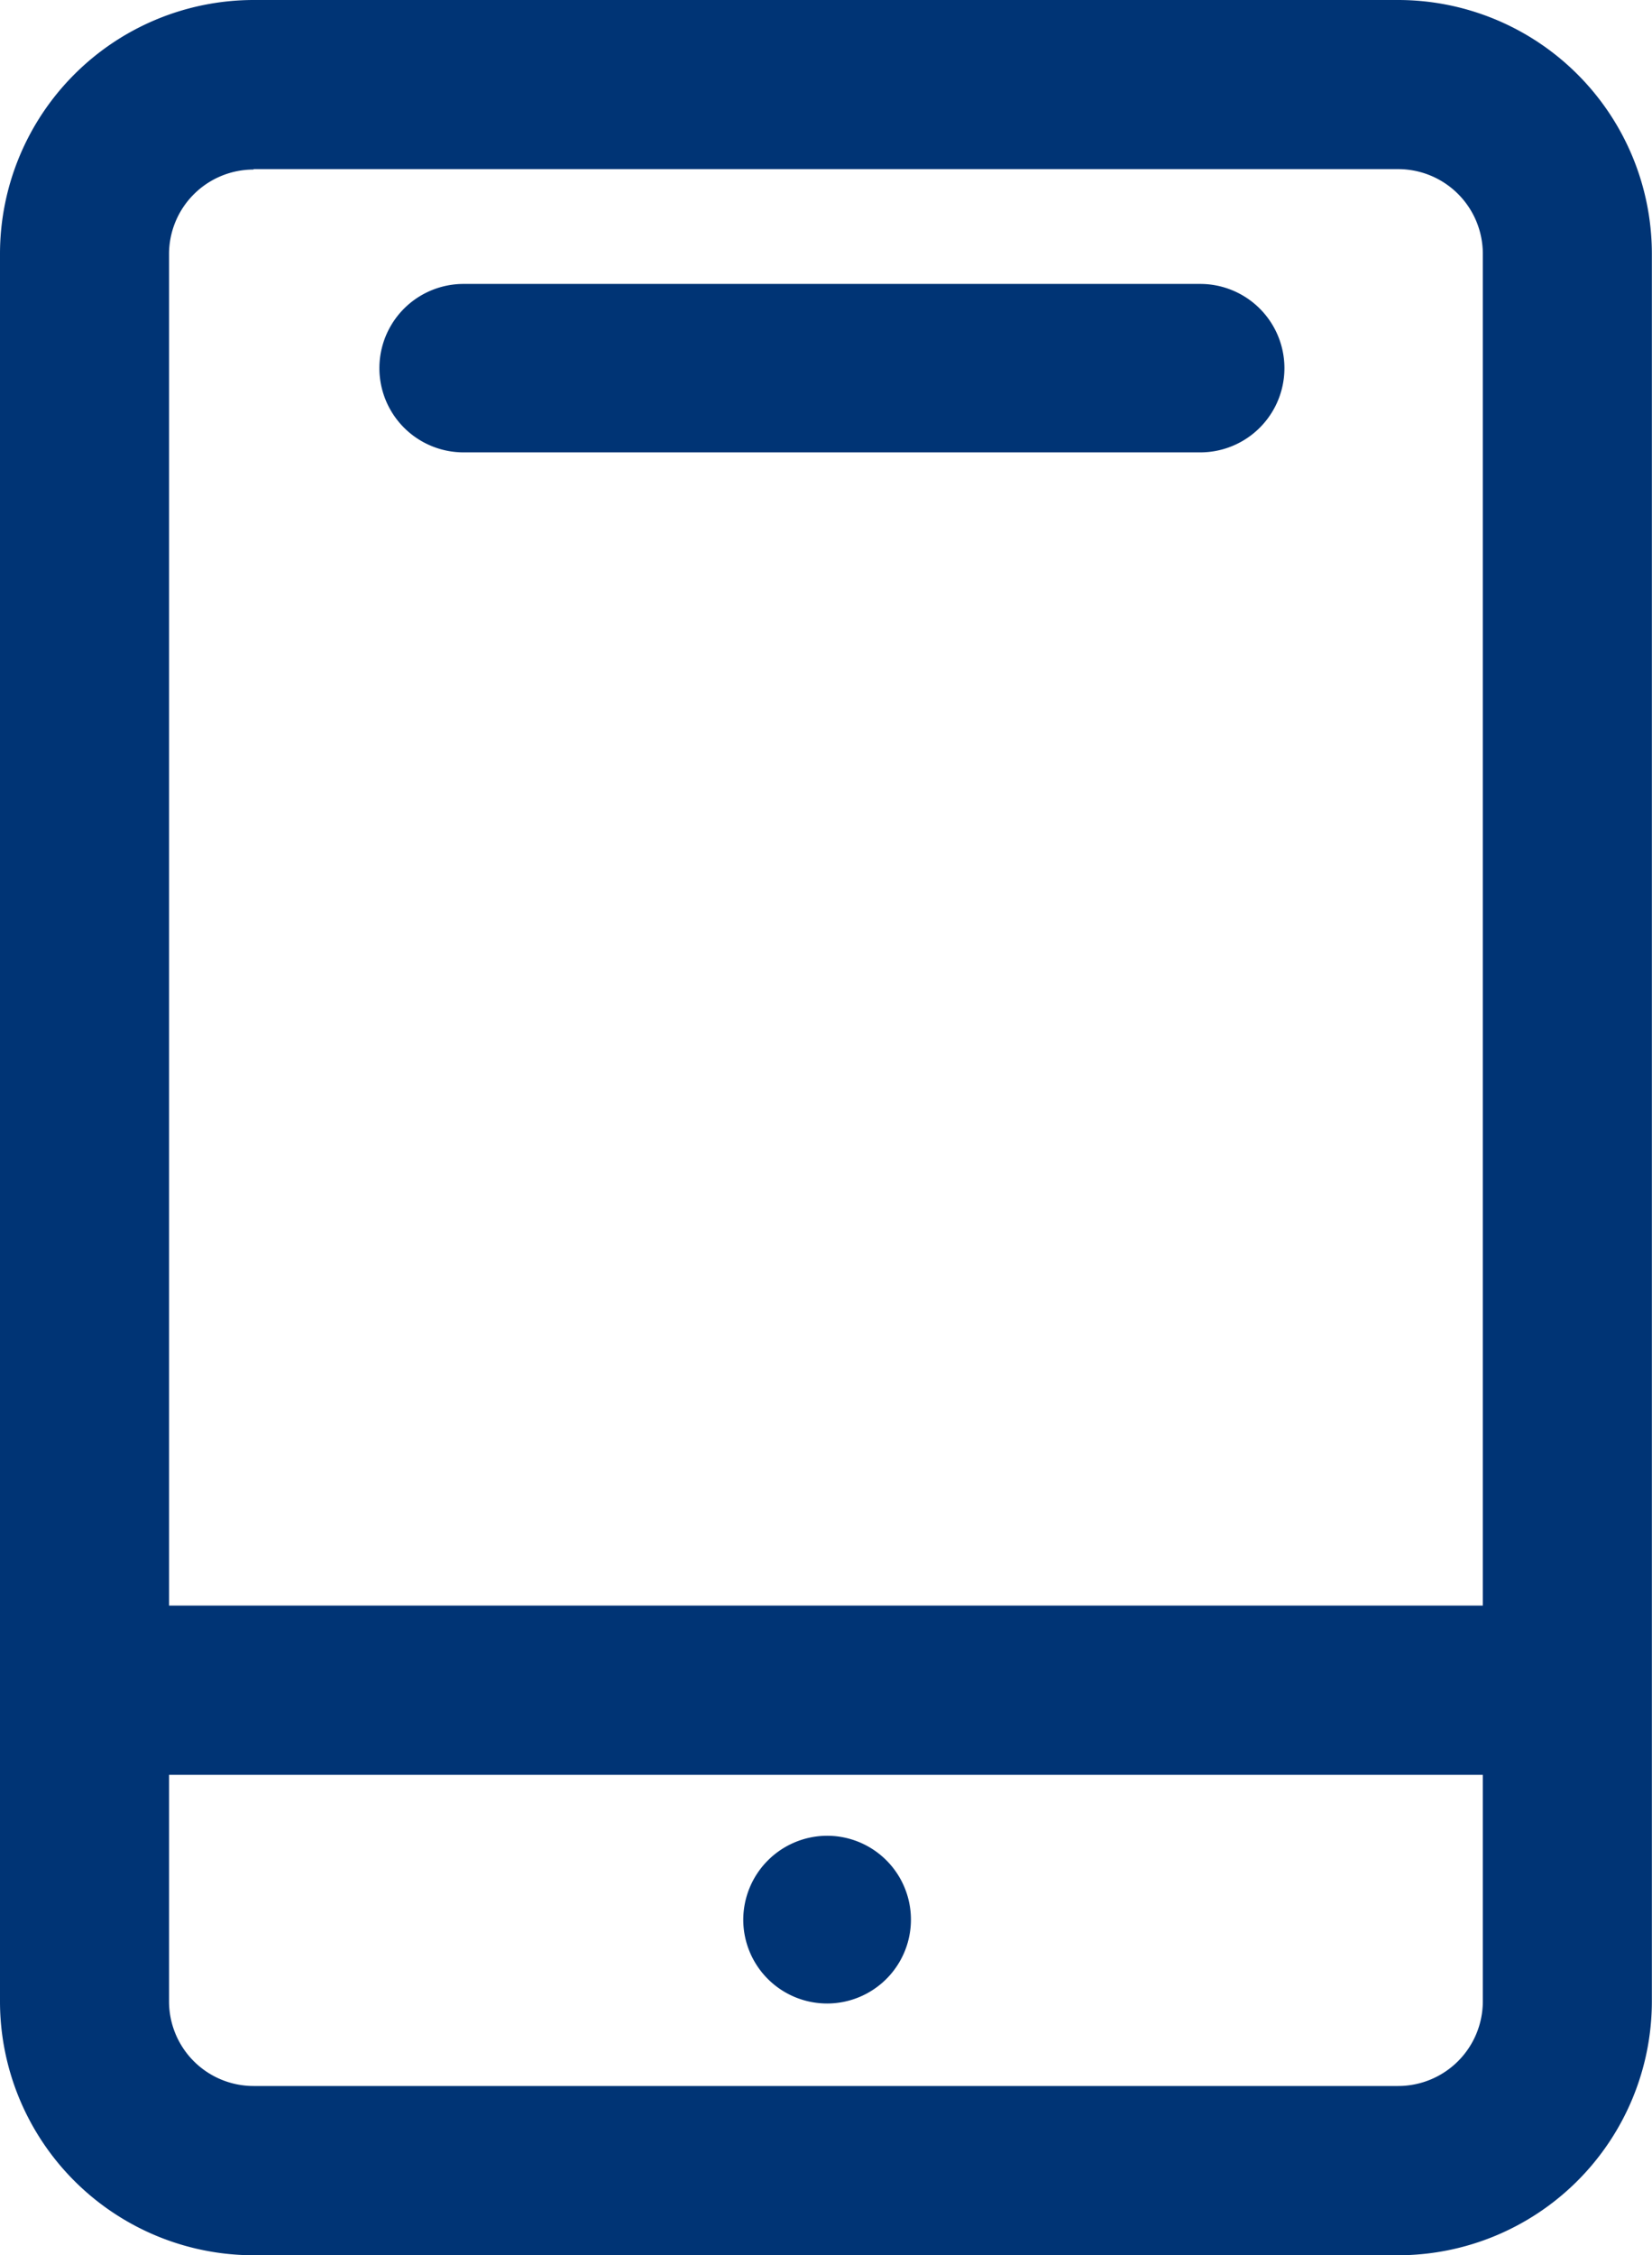 <svg xmlns="http://www.w3.org/2000/svg" width="12.02" height="16.402" viewBox="0 0 12.02 16.402"><defs><style>.a{fill:#003475;}</style></defs><path class="a" d="M266.173,170.667h-8.328A1.847,1.847,0,0,0,256,172.512v12.712a1.847,1.847,0,0,0,1.845,1.845h8.328a1.848,1.848,0,0,0,1.846-1.846V172.512A1.847,1.847,0,0,0,266.173,170.667Zm-8.328,1.23h8.328a.616.616,0,0,1,.616.615v9.832H257.23v-9.832A.615.615,0,0,1,257.845,171.9Zm8.328,13.941h-8.328a.615.615,0,0,1-.615-.615v-1.648h9.559v1.648A.616.616,0,0,1,266.173,185.838Z" transform="translate(-256 -170.667)"/><path class="a" d="M369.762,256.372h5.358a.612.612,0,0,0,0-1.225H369.76a.612.612,0,0,0,0,1.225Zm2.033,10.676a.61.61,0,1,0,.61-.615A.612.612,0,0,0,371.795,267.047Z" transform="translate(-366.387 -253.082)"/></svg>